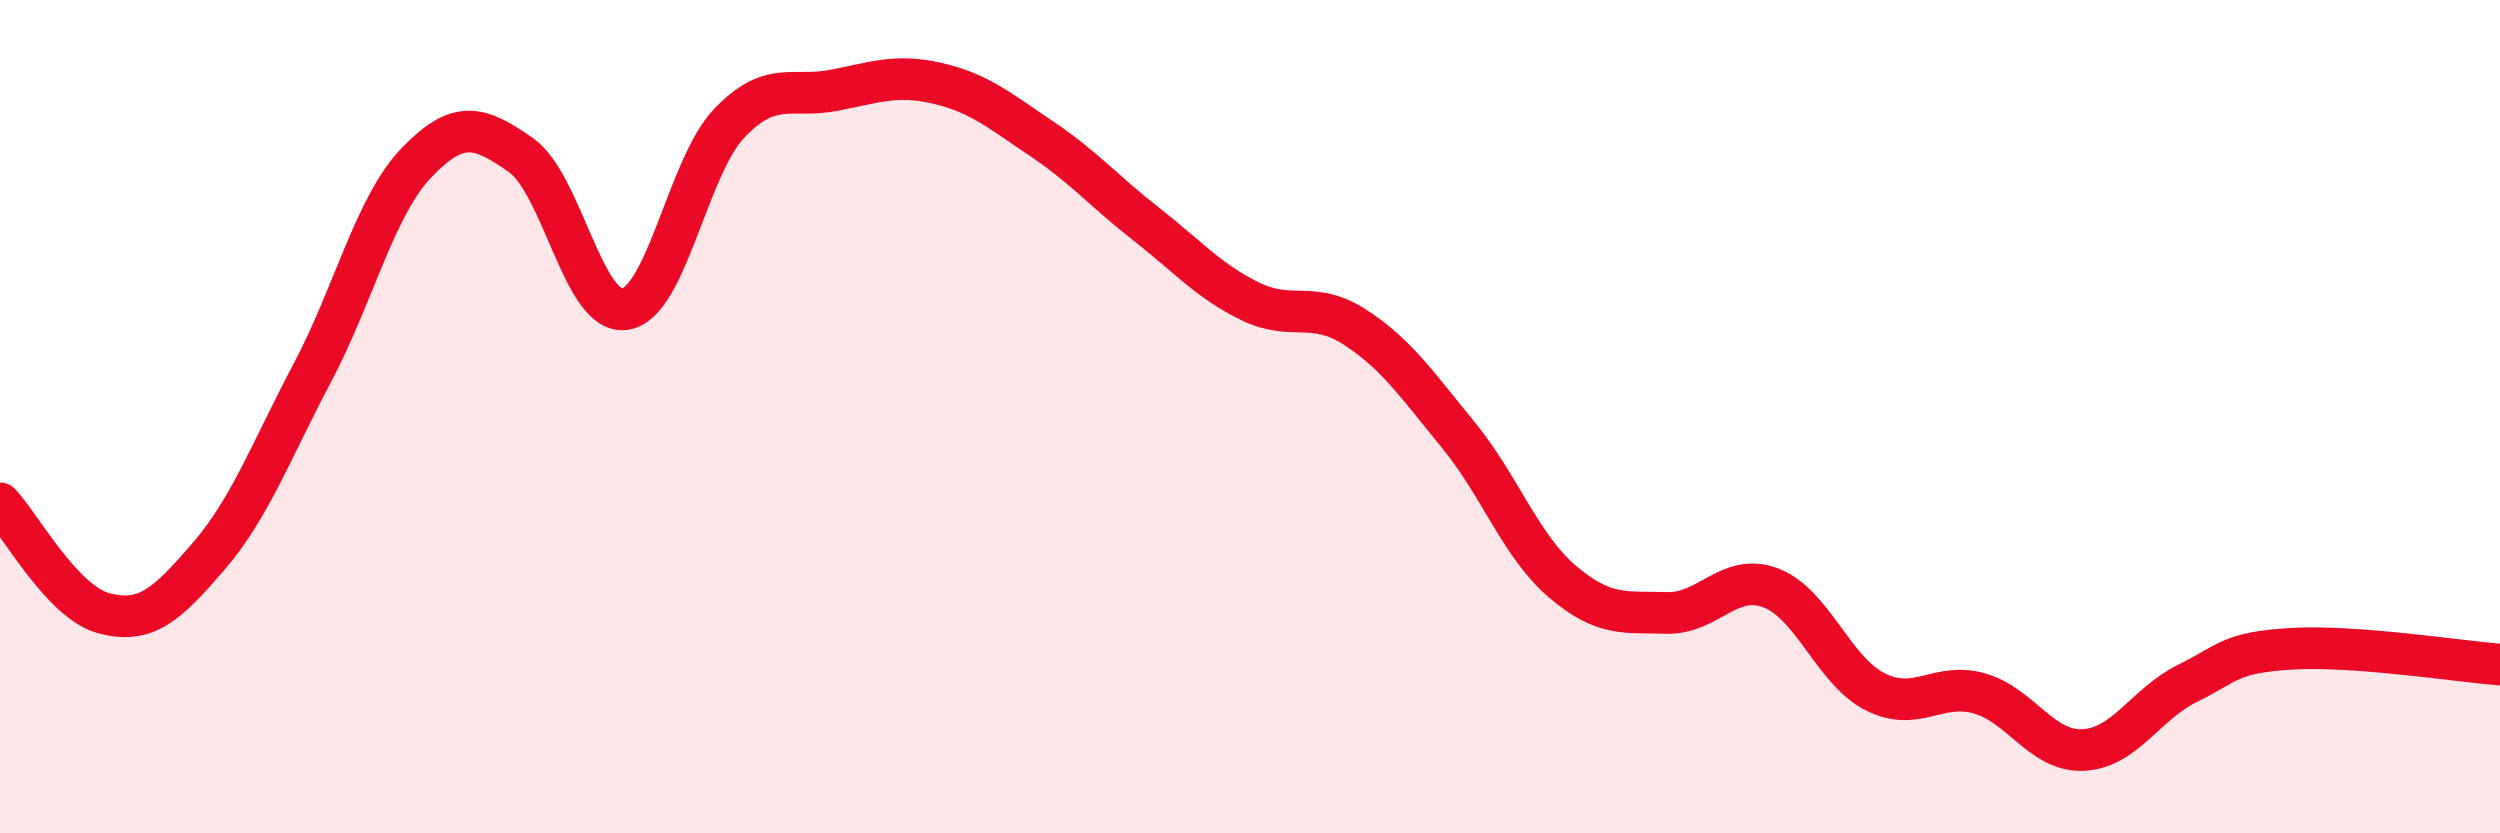 
    <svg width="60" height="20" viewBox="0 0 60 20" xmlns="http://www.w3.org/2000/svg">
      <path
        d="M 0,12.08 C 0.5,12.61 1.5,14.46 2.5,14.72 C 3.5,14.98 4,14.52 5,13.36 C 6,12.2 6.5,10.83 7.5,8.94 C 8.5,7.05 9,4.94 10,3.9 C 11,2.86 11.5,3.02 12.5,3.72 C 13.5,4.42 14,7.57 15,7.42 C 16,7.27 16.5,4.01 17.5,2.96 C 18.5,1.91 19,2.36 20,2.17 C 21,1.98 21.5,1.77 22.5,2 C 23.5,2.23 24,2.66 25,3.33 C 26,4 26.5,4.59 27.5,5.37 C 28.5,6.15 29,6.74 30,7.23 C 31,7.72 31.5,7.2 32.5,7.84 C 33.5,8.48 34,9.22 35,10.44 C 36,11.66 36.5,13.11 37.5,13.96 C 38.5,14.81 39,14.68 40,14.71 C 41,14.74 41.5,13.73 42.5,14.11 C 43.5,14.49 44,16.09 45,16.6 C 46,17.11 46.5,16.36 47.5,16.64 C 48.5,16.92 49,18.05 50,18 C 51,17.95 51.5,16.89 52.5,16.4 C 53.5,15.91 53.5,15.66 55,15.57 C 56.5,15.48 59,15.87 60,15.95L60 20L0 20Z"
        fill="#EB0A25"
        opacity="0.1"
        stroke-linecap="round"
        stroke-linejoin="round"
      />
      <path
        d="M 0,12.08 C 0.5,12.61 1.5,14.46 2.5,14.72 C 3.5,14.98 4,14.52 5,13.36 C 6,12.2 6.5,10.83 7.5,8.94 C 8.5,7.05 9,4.94 10,3.9 C 11,2.86 11.5,3.02 12.5,3.72 C 13.5,4.42 14,7.57 15,7.42 C 16,7.27 16.5,4.01 17.5,2.96 C 18.5,1.91 19,2.36 20,2.17 C 21,1.98 21.5,1.77 22.5,2 C 23.5,2.23 24,2.66 25,3.33 C 26,4 26.5,4.59 27.5,5.37 C 28.5,6.15 29,6.74 30,7.23 C 31,7.72 31.5,7.2 32.5,7.84 C 33.5,8.48 34,9.22 35,10.44 C 36,11.66 36.5,13.11 37.5,13.96 C 38.5,14.81 39,14.68 40,14.71 C 41,14.74 41.5,13.73 42.5,14.11 C 43.5,14.49 44,16.09 45,16.6 C 46,17.11 46.5,16.36 47.5,16.64 C 48.5,16.92 49,18.05 50,18 C 51,17.95 51.5,16.89 52.5,16.4 C 53.5,15.91 53.5,15.66 55,15.57 C 56.5,15.48 59,15.87 60,15.95"
        stroke="#EB0A25"
        stroke-width="1"
        fill="none"
        stroke-linecap="round"
        stroke-linejoin="round"
      />
    </svg>
  